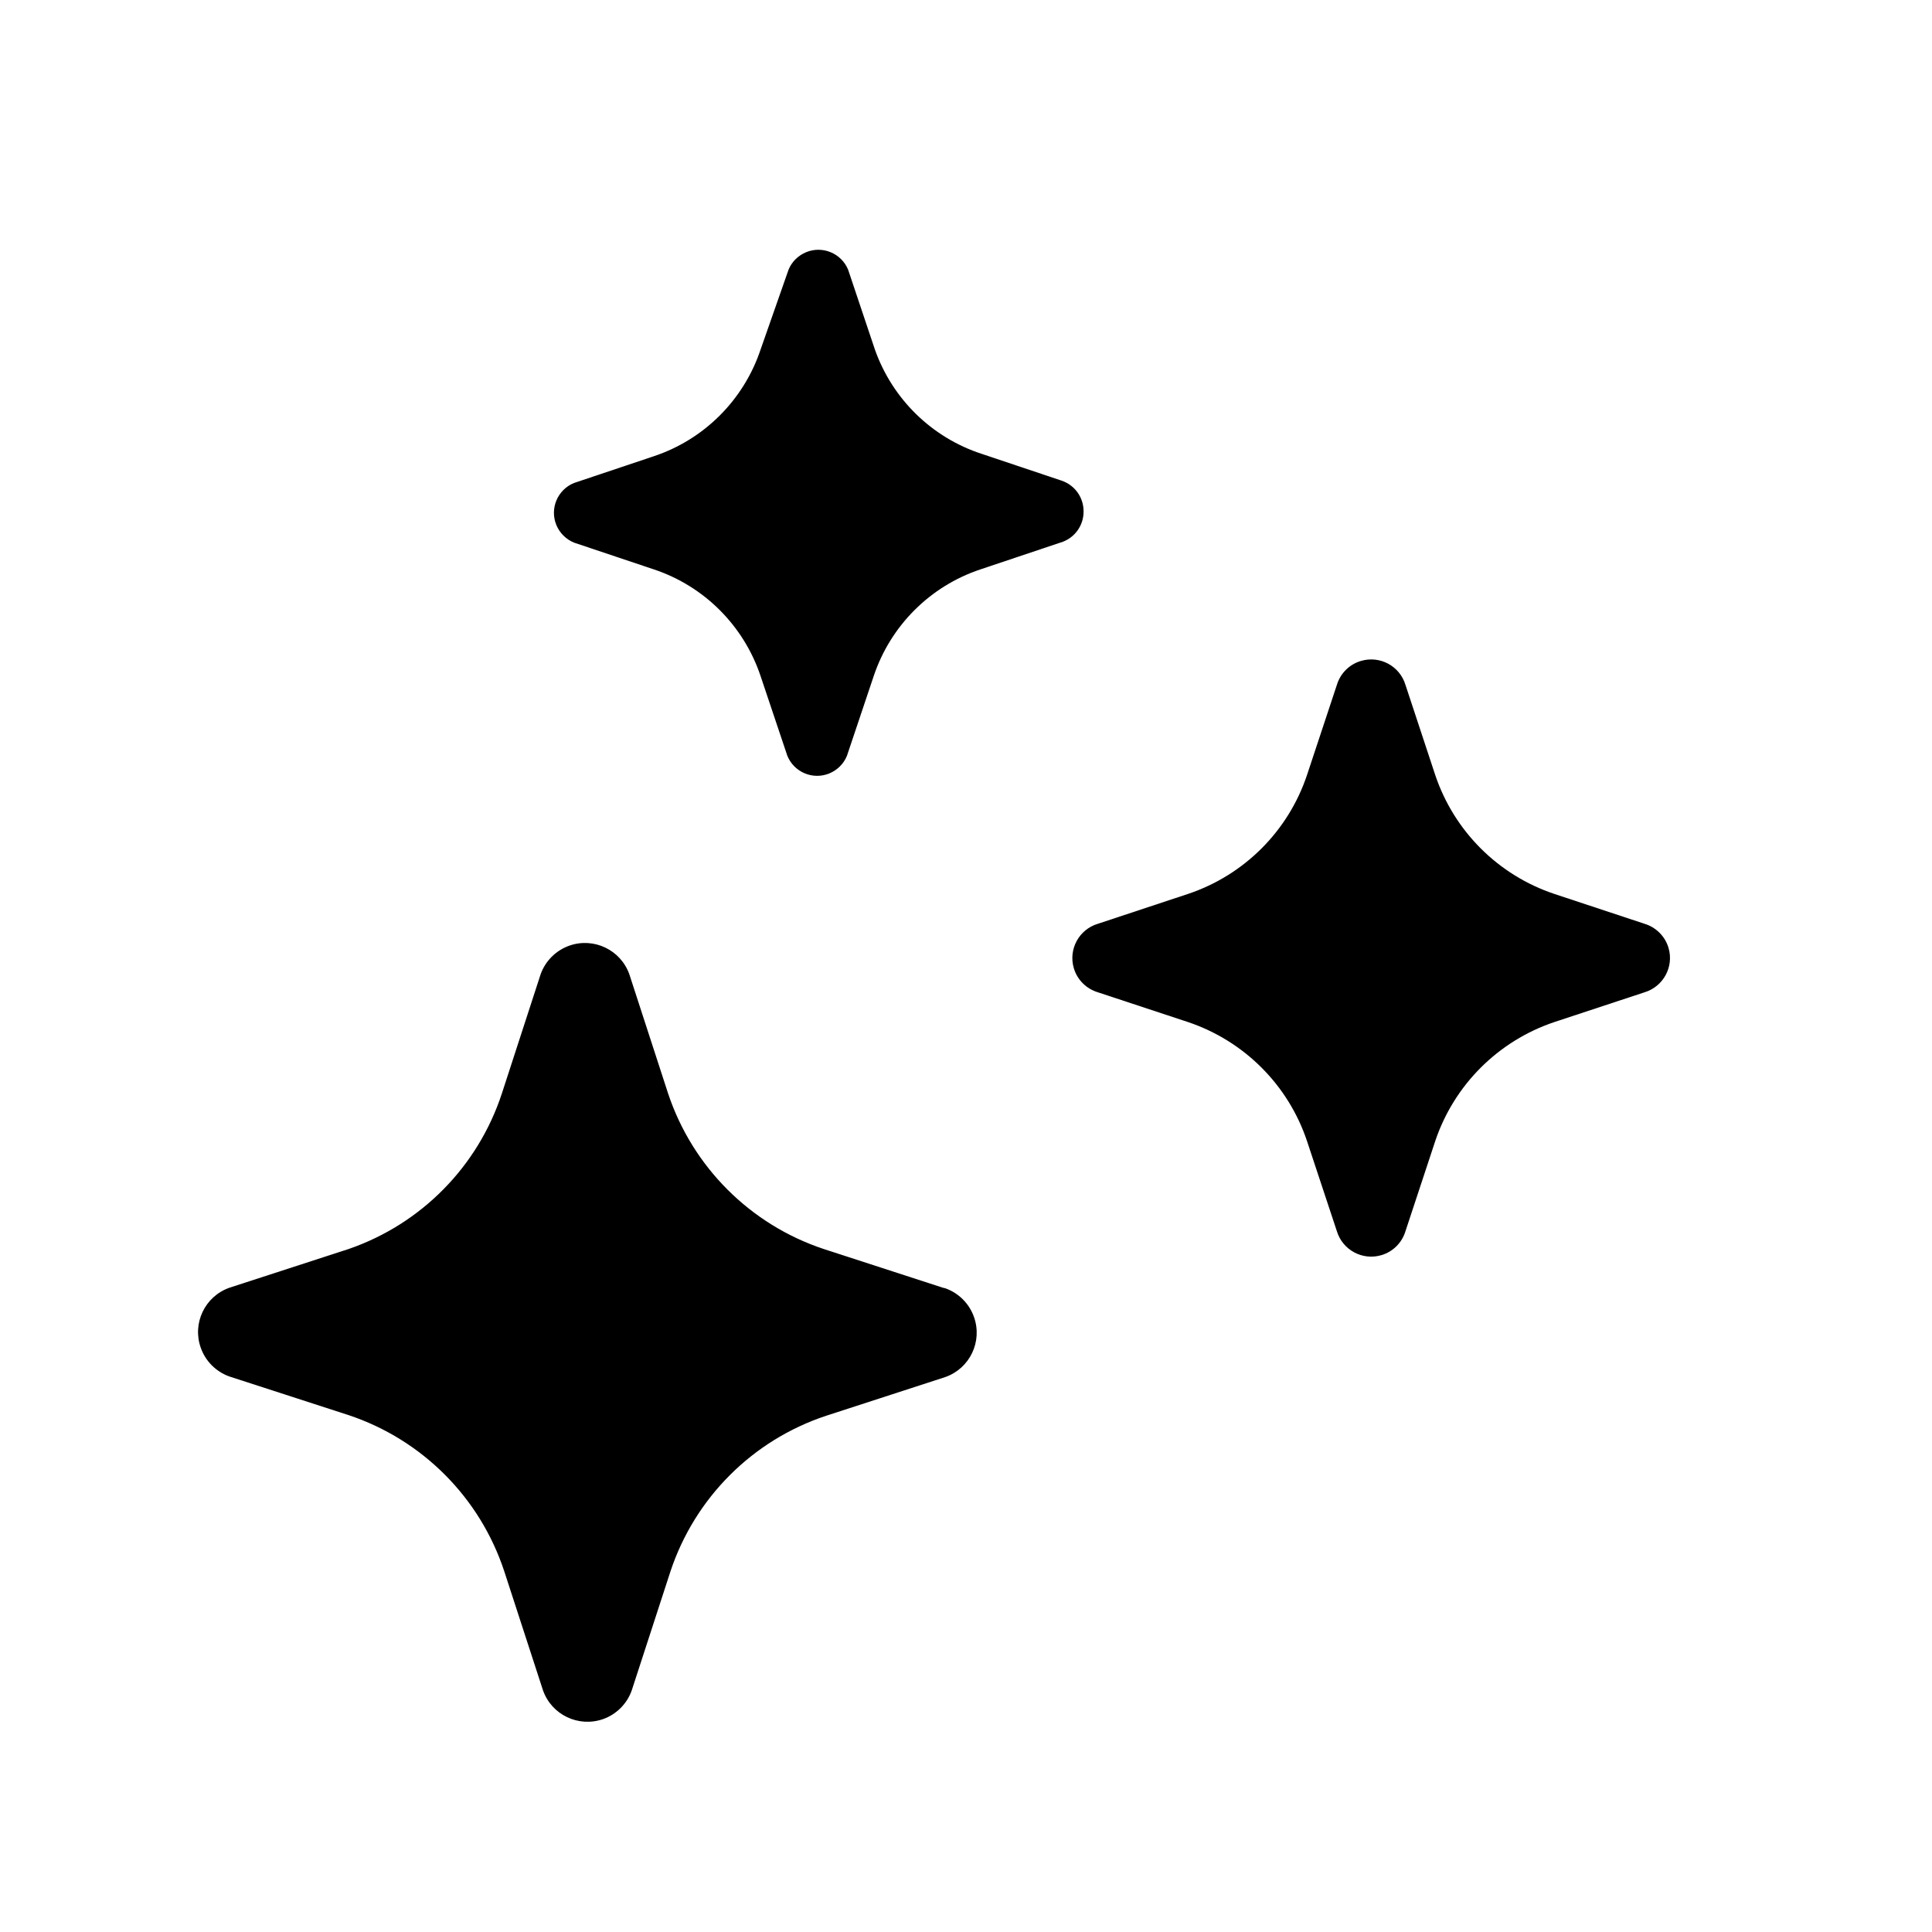 <svg width="20" height="20" viewBox="0 0 21 21" fill="none" xmlns="http://www.w3.org/2000/svg"><path d="M11.778 5.555C11.777 5.404 11.681 5.272 11.538 5.224L10.67 4.933C10.128 4.756 9.7 4.337 9.51 3.8L9.219 2.932C9.146 2.754 8.942 2.668 8.763 2.741C8.676 2.777 8.606 2.845 8.571 2.932L8.267 3.8C8.084 4.347 7.654 4.777 7.107 4.959L6.239 5.25C6.06 5.323 5.974 5.527 6.047 5.706C6.083 5.793 6.152 5.862 6.239 5.898L7.107 6.189C7.654 6.371 8.084 6.801 8.267 7.348L8.558 8.215C8.631 8.394 8.835 8.48 9.014 8.407C9.101 8.371 9.171 8.302 9.206 8.215L9.497 7.348C9.68 6.801 10.11 6.371 10.657 6.189L11.525 5.898C11.678 5.854 11.781 5.713 11.778 5.555ZM17.875 10.041L16.896 9.717C16.285 9.513 15.805 9.034 15.6 8.423L15.277 7.445C15.215 7.239 14.999 7.123 14.793 7.184C14.667 7.221 14.569 7.319 14.531 7.445L14.207 8.423C14.003 9.034 13.523 9.513 12.912 9.717L11.934 10.041C11.728 10.102 11.611 10.319 11.672 10.524C11.709 10.65 11.808 10.748 11.934 10.786L12.912 11.109C13.523 11.314 14.003 11.793 14.207 12.404L14.531 13.382C14.593 13.587 14.809 13.704 15.015 13.643C15.141 13.606 15.239 13.508 15.277 13.382L15.6 12.404C15.805 11.793 16.285 11.314 16.896 11.109L17.875 10.786C18.08 10.724 18.197 10.508 18.136 10.303C18.099 10.177 18 10.079 17.875 10.041ZM10.249 13.997L8.953 13.576C8.155 13.311 7.528 12.684 7.262 11.886L6.841 10.591C6.747 10.325 6.455 10.185 6.188 10.279C6.042 10.331 5.927 10.446 5.876 10.591L5.455 11.886C5.195 12.679 4.579 13.304 3.79 13.576L2.494 13.997C2.227 14.091 2.088 14.383 2.182 14.649C2.233 14.795 2.348 14.91 2.494 14.962L3.79 15.382C4.59 15.649 5.217 16.278 5.481 17.079L5.902 18.373C5.996 18.64 6.288 18.779 6.555 18.686C6.701 18.634 6.816 18.519 6.867 18.373L7.288 17.079C7.554 16.28 8.18 15.654 8.979 15.389L10.275 14.968C10.542 14.874 10.681 14.582 10.587 14.316C10.536 14.17 10.421 14.055 10.275 14.003L10.249 13.997Z" fill="black"/></svg> 
